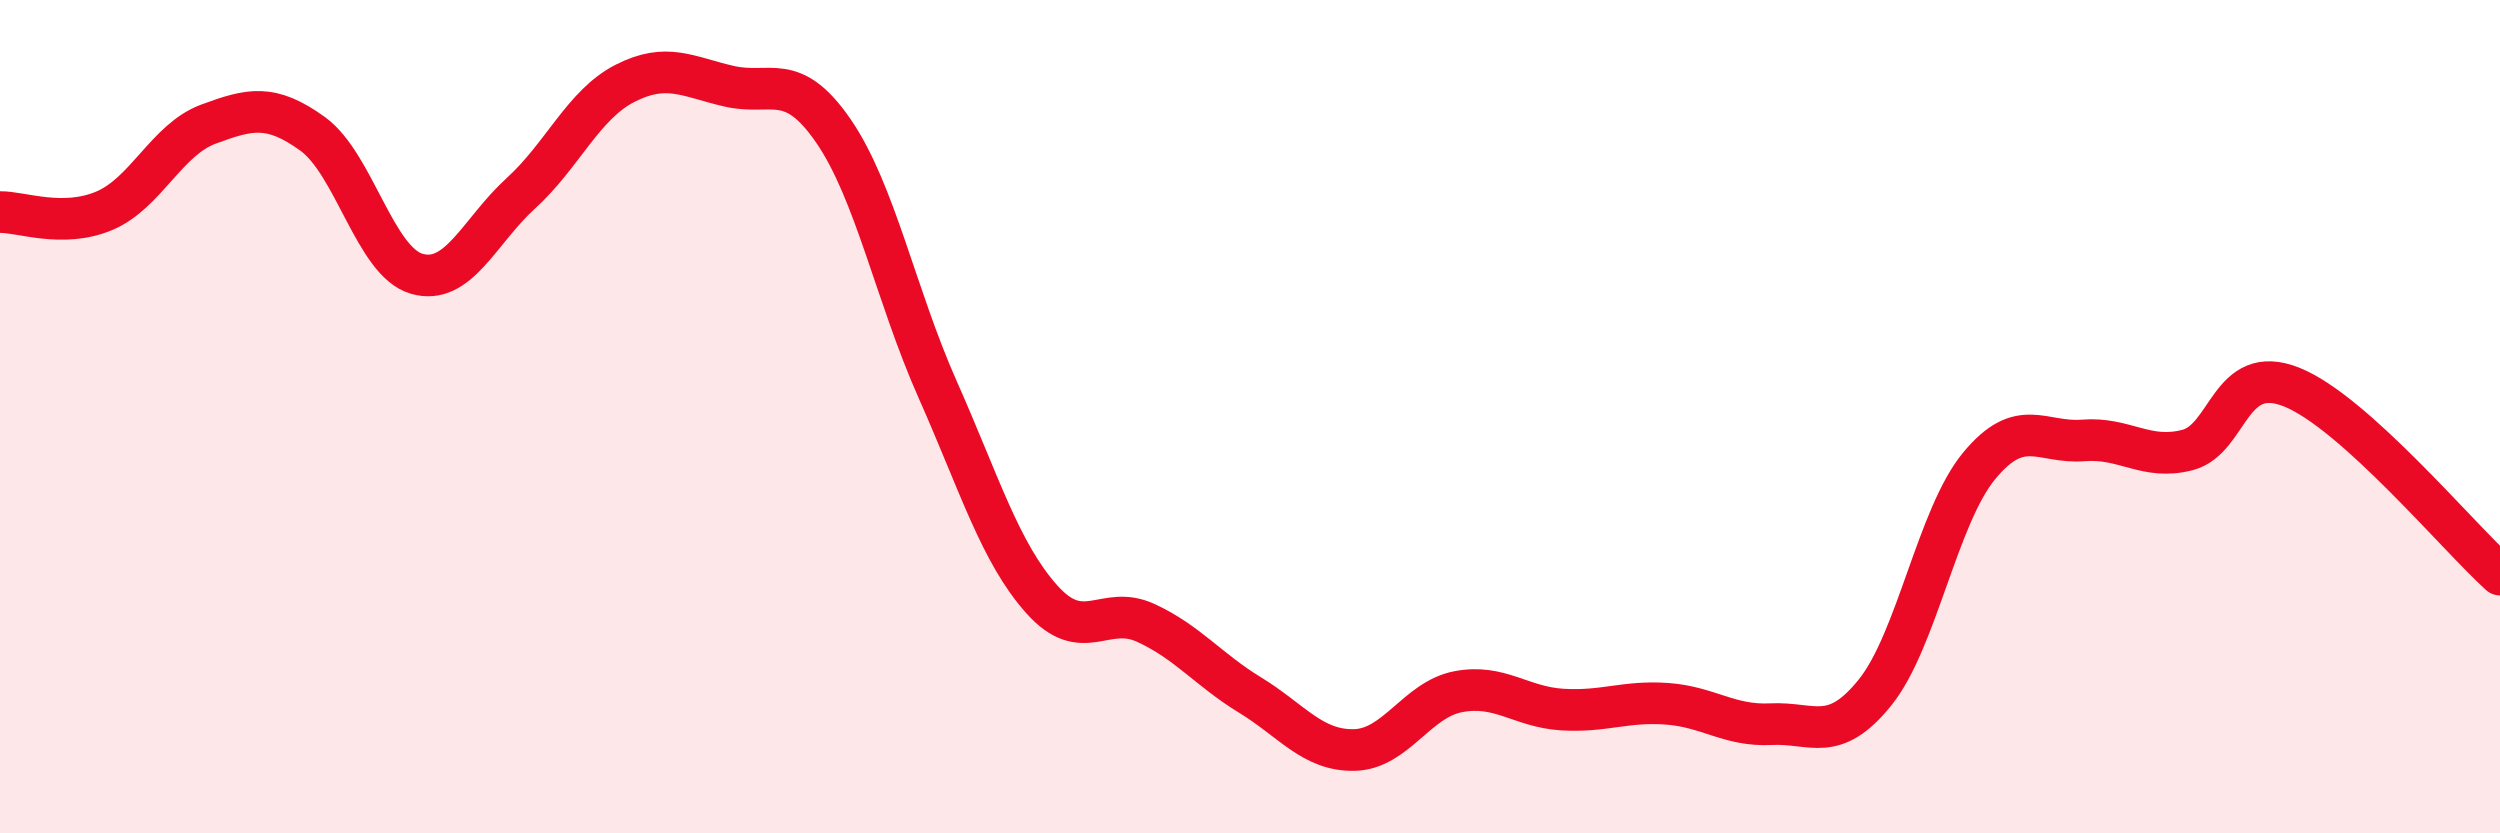
    <svg width="60" height="20" viewBox="0 0 60 20" xmlns="http://www.w3.org/2000/svg">
      <path
        d="M 0,5.09 C 0.5,5.08 1.5,5.48 2.5,5.06 C 3.5,4.64 4,3.35 5,2.98 C 6,2.61 6.5,2.49 7.5,3.21 C 8.5,3.93 9,6.28 10,6.57 C 11,6.86 11.5,5.55 12.5,4.64 C 13.5,3.73 14,2.51 15,2 C 16,1.49 16.5,1.84 17.5,2.07 C 18.5,2.3 19,1.69 20,3.14 C 21,4.59 21.5,7.09 22.5,9.34 C 23.5,11.59 24,13.26 25,14.38 C 26,15.5 26.5,14.49 27.5,14.95 C 28.5,15.41 29,16.07 30,16.68 C 31,17.29 31.5,18.02 32.5,18 C 33.5,17.98 34,16.79 35,16.6 C 36,16.41 36.5,16.97 37.5,17.03 C 38.5,17.09 39,16.82 40,16.89 C 41,16.96 41.5,17.43 42.5,17.38 C 43.5,17.33 44,17.86 45,16.62 C 46,15.38 46.5,12.39 47.5,11.18 C 48.5,9.97 49,10.65 50,10.57 C 51,10.49 51.5,11.06 52.5,10.8 C 53.5,10.54 53.5,8.69 55,9.29 C 56.5,9.89 59,12.89 60,13.79L60 20L0 20Z"
        fill="#EB0A25"
        opacity="0.1"
        stroke-linecap="round"
        stroke-linejoin="round"
      />
      <path
        d="M 0,5.09 C 0.5,5.08 1.5,5.48 2.5,5.06 C 3.5,4.64 4,3.35 5,2.98 C 6,2.61 6.5,2.49 7.5,3.21 C 8.5,3.93 9,6.28 10,6.57 C 11,6.86 11.5,5.55 12.5,4.64 C 13.5,3.73 14,2.51 15,2 C 16,1.49 16.5,1.84 17.5,2.07 C 18.5,2.3 19,1.69 20,3.14 C 21,4.59 21.5,7.09 22.5,9.34 C 23.5,11.59 24,13.26 25,14.38 C 26,15.5 26.5,14.49 27.5,14.95 C 28.5,15.41 29,16.07 30,16.68 C 31,17.29 31.5,18.02 32.5,18 C 33.5,17.98 34,16.79 35,16.6 C 36,16.41 36.5,16.97 37.5,17.03 C 38.5,17.09 39,16.82 40,16.89 C 41,16.96 41.5,17.43 42.5,17.38 C 43.5,17.33 44,17.86 45,16.62 C 46,15.38 46.5,12.39 47.5,11.18 C 48.5,9.97 49,10.65 50,10.57 C 51,10.49 51.5,11.06 52.5,10.8 C 53.5,10.54 53.5,8.69 55,9.29 C 56.5,9.89 59,12.89 60,13.79"
        stroke="#EB0A25"
        stroke-width="1"
        fill="none"
        stroke-linecap="round"
        stroke-linejoin="round"
      />
    </svg>
  
